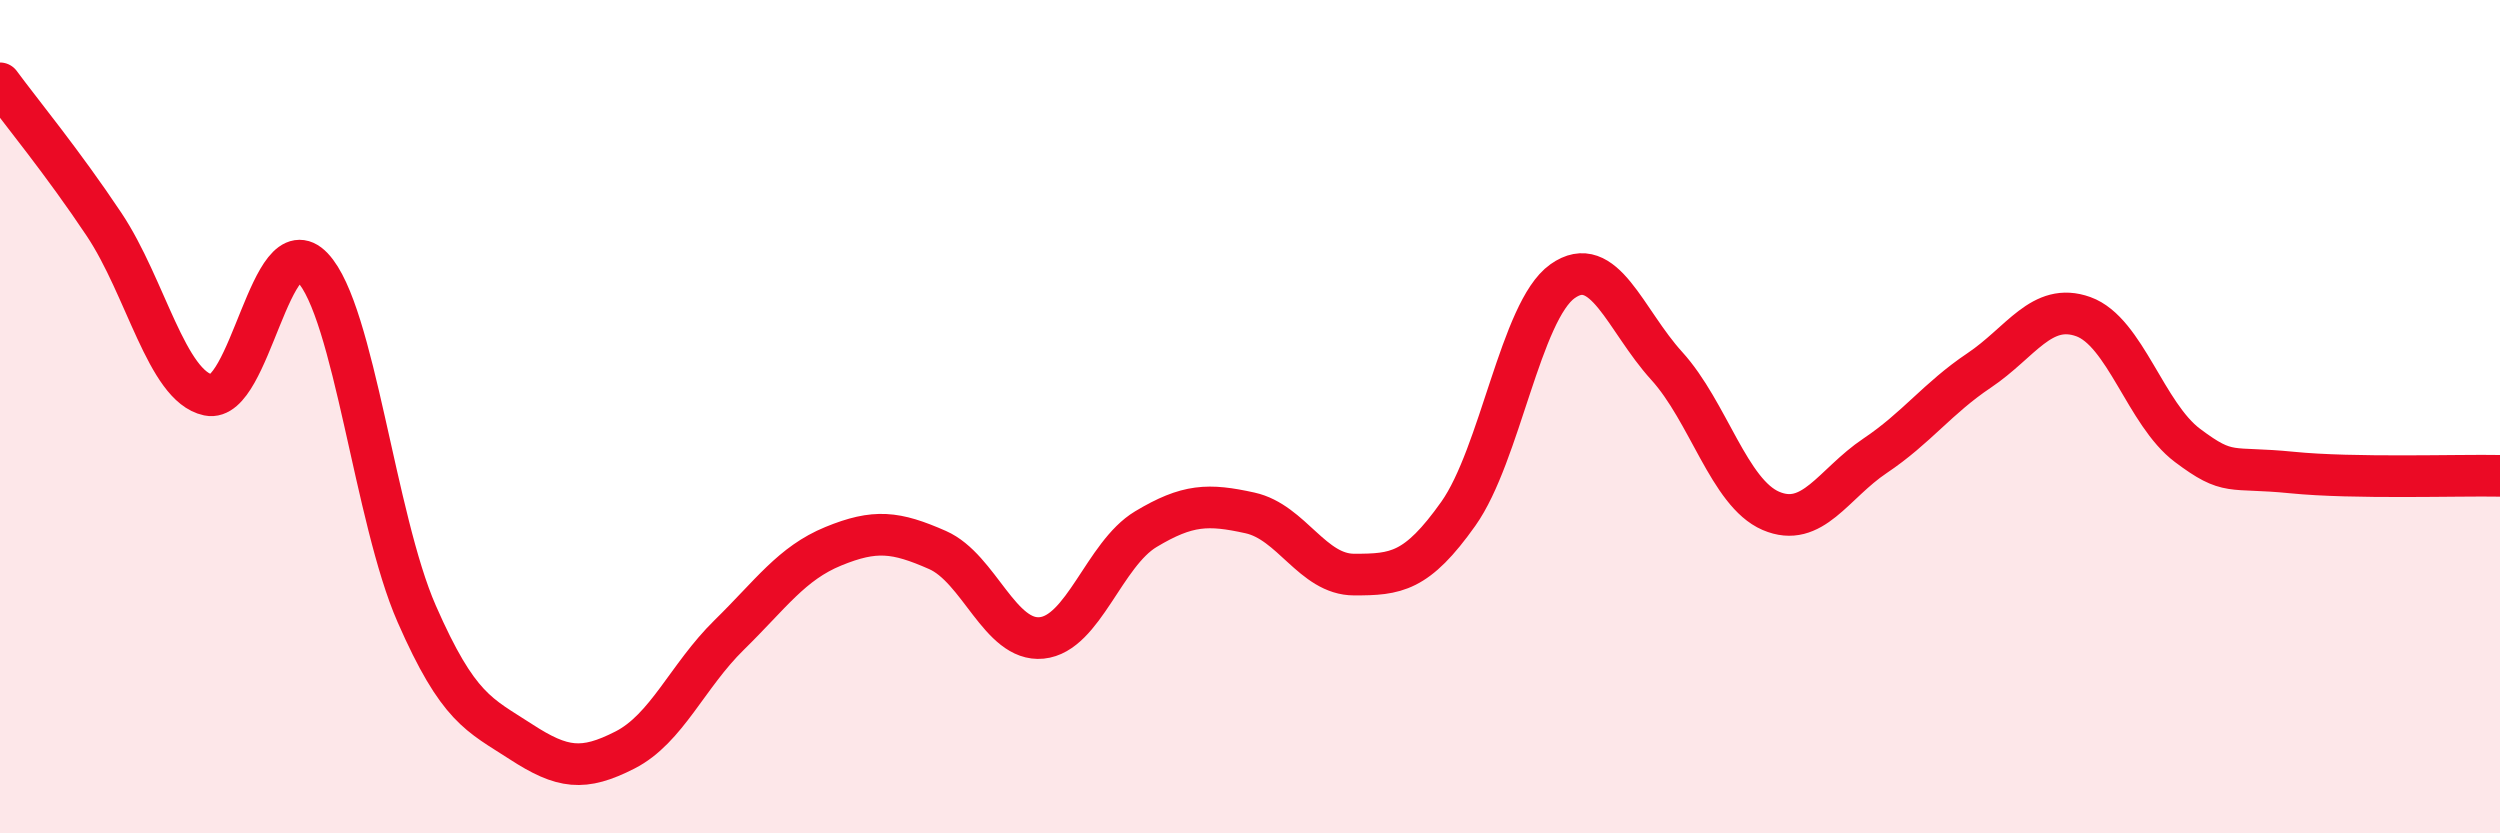 
    <svg width="60" height="20" viewBox="0 0 60 20" xmlns="http://www.w3.org/2000/svg">
      <path
        d="M 0,2 C 0.5,2.68 1.5,3.89 2.5,5.39 C 3.5,6.89 4,9.27 5,9.48 C 6,9.69 6.5,5.37 7.5,6.42 C 8.5,7.47 9,12.45 10,14.73 C 11,17.01 11.5,17.15 12.5,17.8 C 13.5,18.45 14,18.51 15,18 C 16,17.49 16.5,16.22 17.5,15.24 C 18.5,14.26 19,13.52 20,13.11 C 21,12.7 21.5,12.76 22.5,13.2 C 23.5,13.64 24,15.41 25,15.31 C 26,15.21 26.5,13.3 27.5,12.7 C 28.5,12.1 29,12.09 30,12.31 C 31,12.53 31.5,13.79 32.5,13.79 C 33.5,13.79 34,13.74 35,12.33 C 36,10.92 36.5,7.46 37.5,6.75 C 38.5,6.04 39,7.68 40,8.78 C 41,9.88 41.5,11.83 42.5,12.26 C 43.5,12.69 44,11.61 45,10.94 C 46,10.27 46.5,9.56 47.5,8.89 C 48.5,8.22 49,7.24 50,7.6 C 51,7.96 51.5,9.94 52.5,10.69 C 53.5,11.44 53.5,11.19 55,11.34 C 56.5,11.49 59,11.4 60,11.42L60 20L0 20Z"
        fill="#EB0A25"
        opacity="0.1"
        stroke-linecap="round"
        stroke-linejoin="round"
      />
      <path
        d="M 0,2 C 0.5,2.68 1.5,3.89 2.5,5.39 C 3.5,6.89 4,9.27 5,9.48 C 6,9.69 6.5,5.37 7.5,6.42 C 8.5,7.47 9,12.45 10,14.73 C 11,17.01 11.5,17.15 12.5,17.8 C 13.5,18.45 14,18.51 15,18 C 16,17.49 16.5,16.22 17.5,15.24 C 18.5,14.26 19,13.52 20,13.11 C 21,12.7 21.5,12.76 22.5,13.2 C 23.5,13.64 24,15.41 25,15.31 C 26,15.21 26.5,13.3 27.5,12.7 C 28.5,12.1 29,12.09 30,12.31 C 31,12.53 31.5,13.79 32.5,13.79 C 33.5,13.79 34,13.74 35,12.33 C 36,10.92 36.5,7.46 37.5,6.75 C 38.5,6.04 39,7.68 40,8.78 C 41,9.88 41.5,11.83 42.5,12.26 C 43.5,12.69 44,11.61 45,10.94 C 46,10.27 46.5,9.56 47.5,8.89 C 48.5,8.22 49,7.24 50,7.6 C 51,7.96 51.5,9.94 52.5,10.69 C 53.5,11.44 53.5,11.19 55,11.34 C 56.5,11.49 59,11.4 60,11.42"
        stroke="#EB0A25"
        stroke-width="1"
        fill="none"
        stroke-linecap="round"
        stroke-linejoin="round"
      />
    </svg>
  